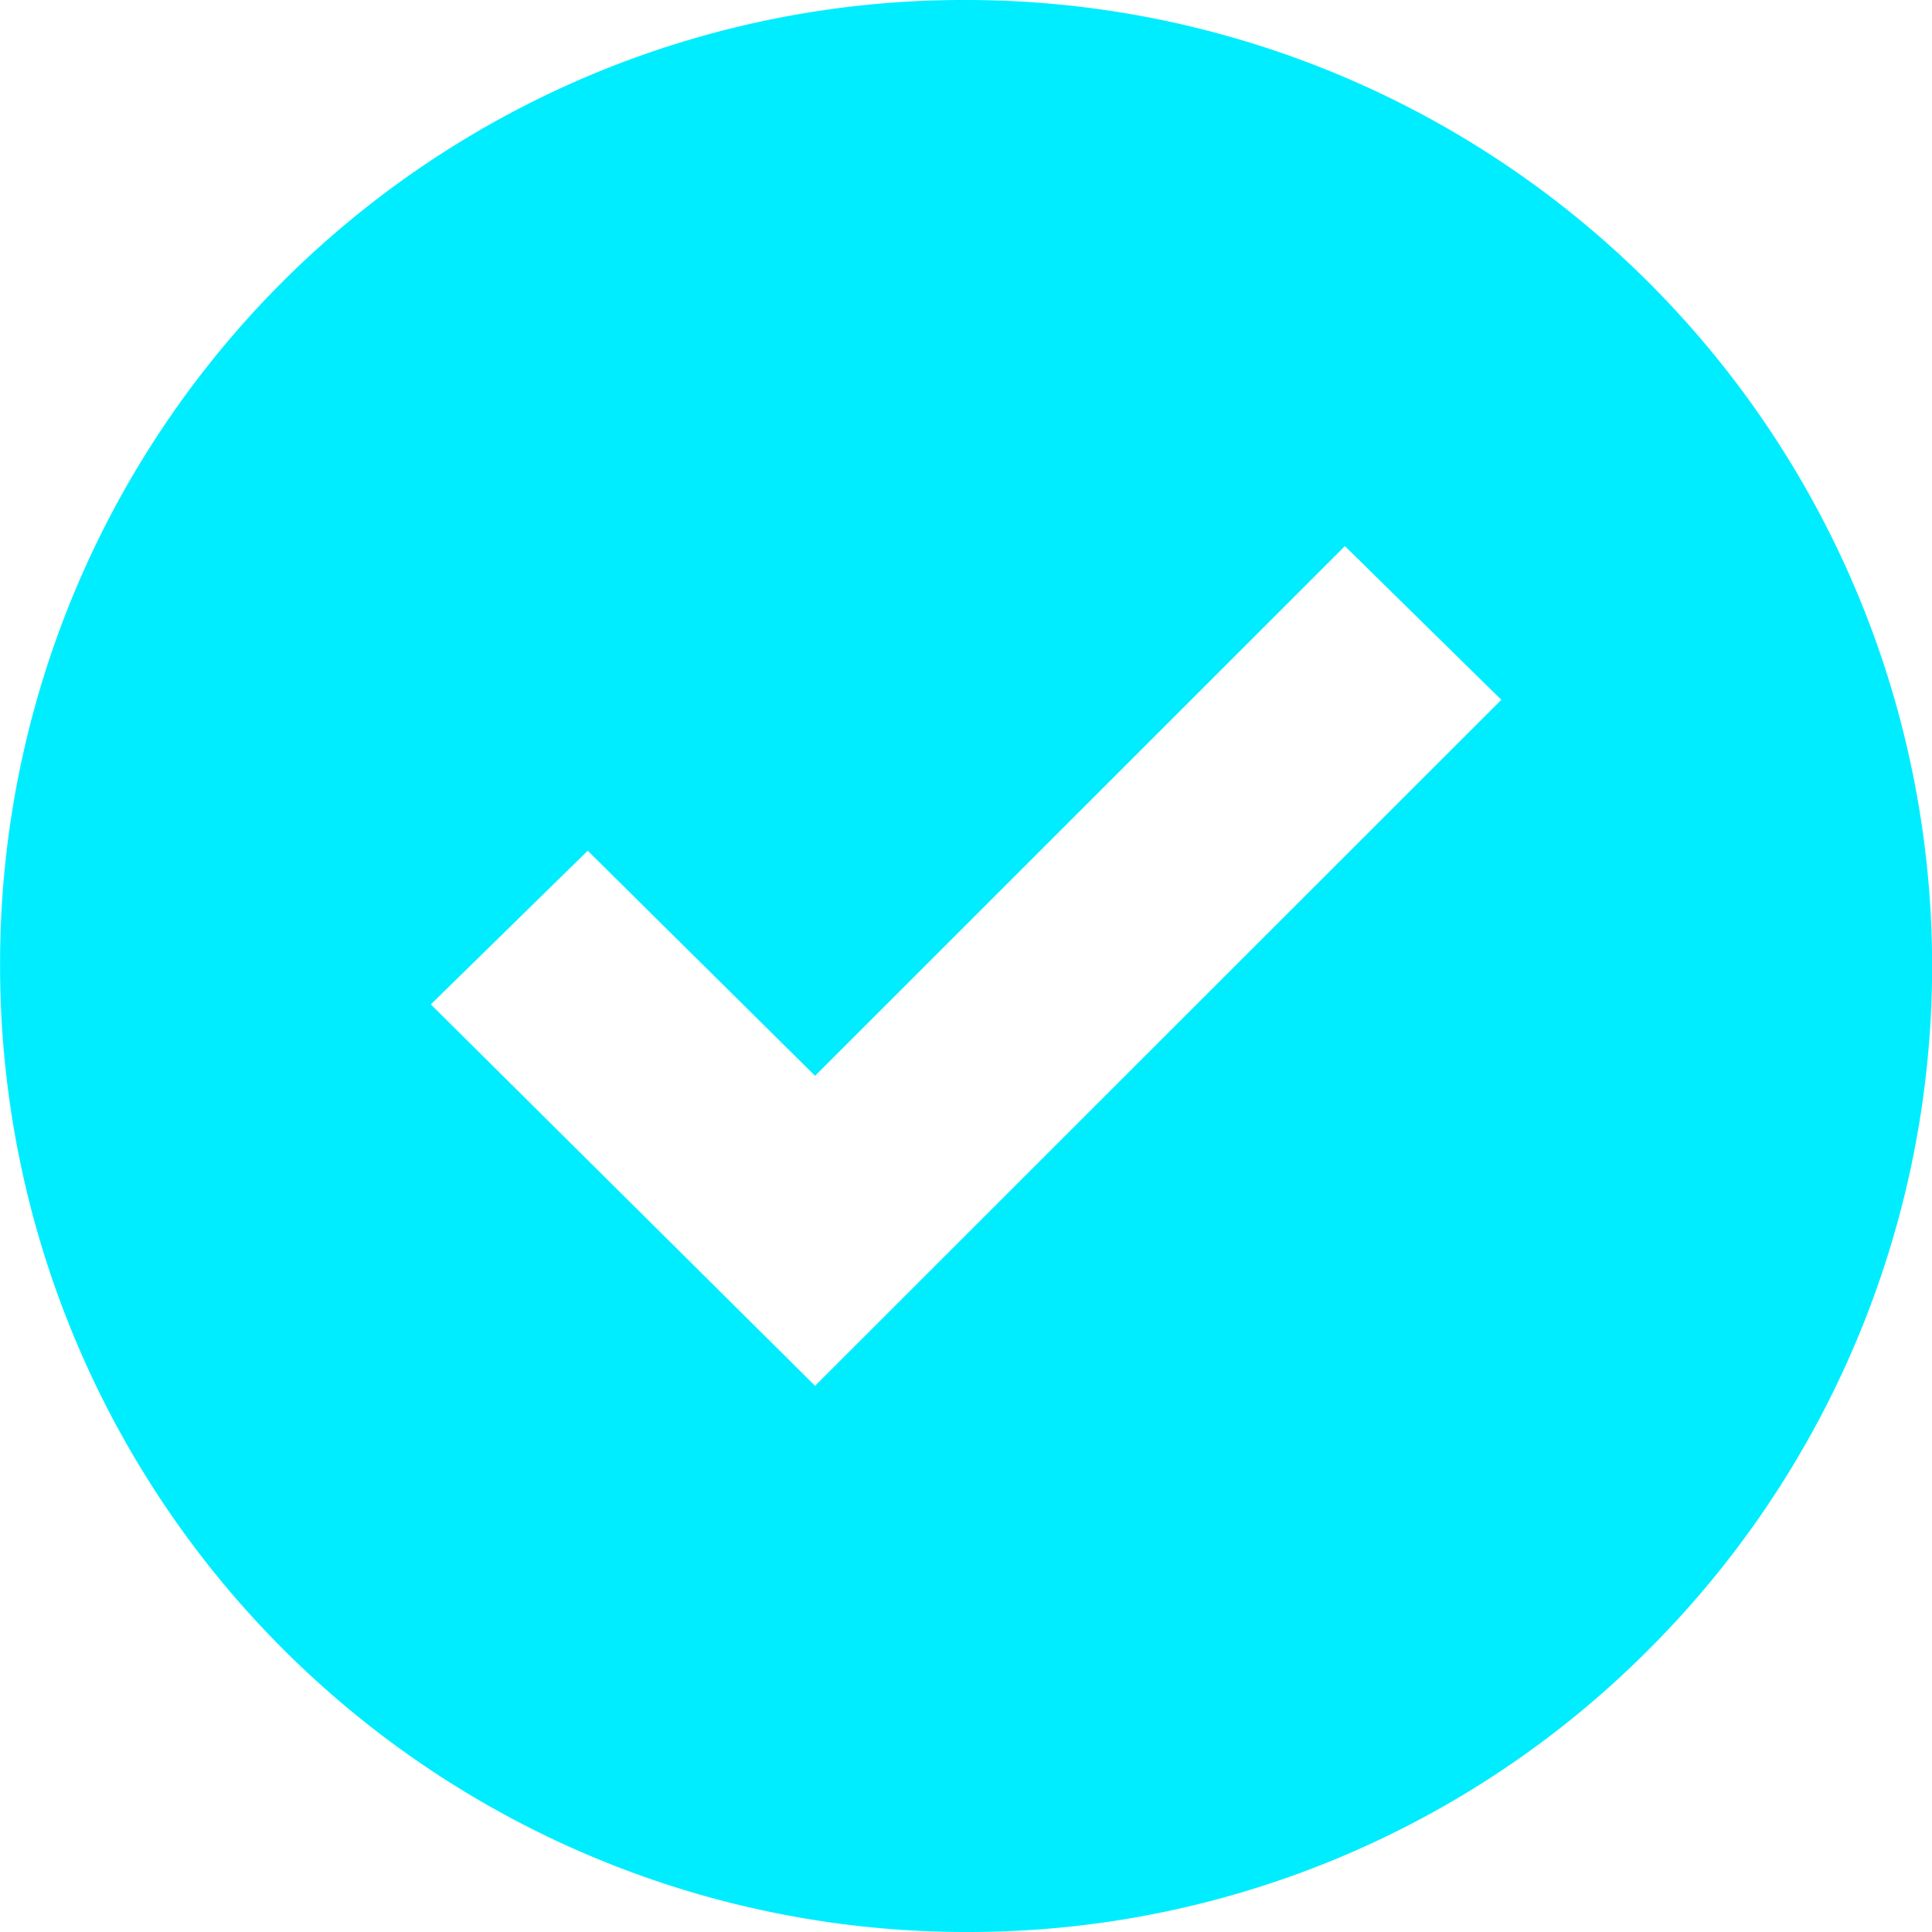 <svg xmlns="http://www.w3.org/2000/svg" width="24" height="24" viewBox="0 0 24 24">
    <g>
        <path fill="#00edff" d="M12 24A12 12 0 0 1 0 12 11.966 11.966 0 0 1 11.933 0H12a12 12 0 0 1 8.485 20.486A11.923 11.923 0 0 1 12 24zM7.3 10.568l-1.949 1.909 4.773 4.738 8.525-8.522-1.943-1.909-6.582 6.58z" transform="translate(.001)"/>
    </g>
</svg>
